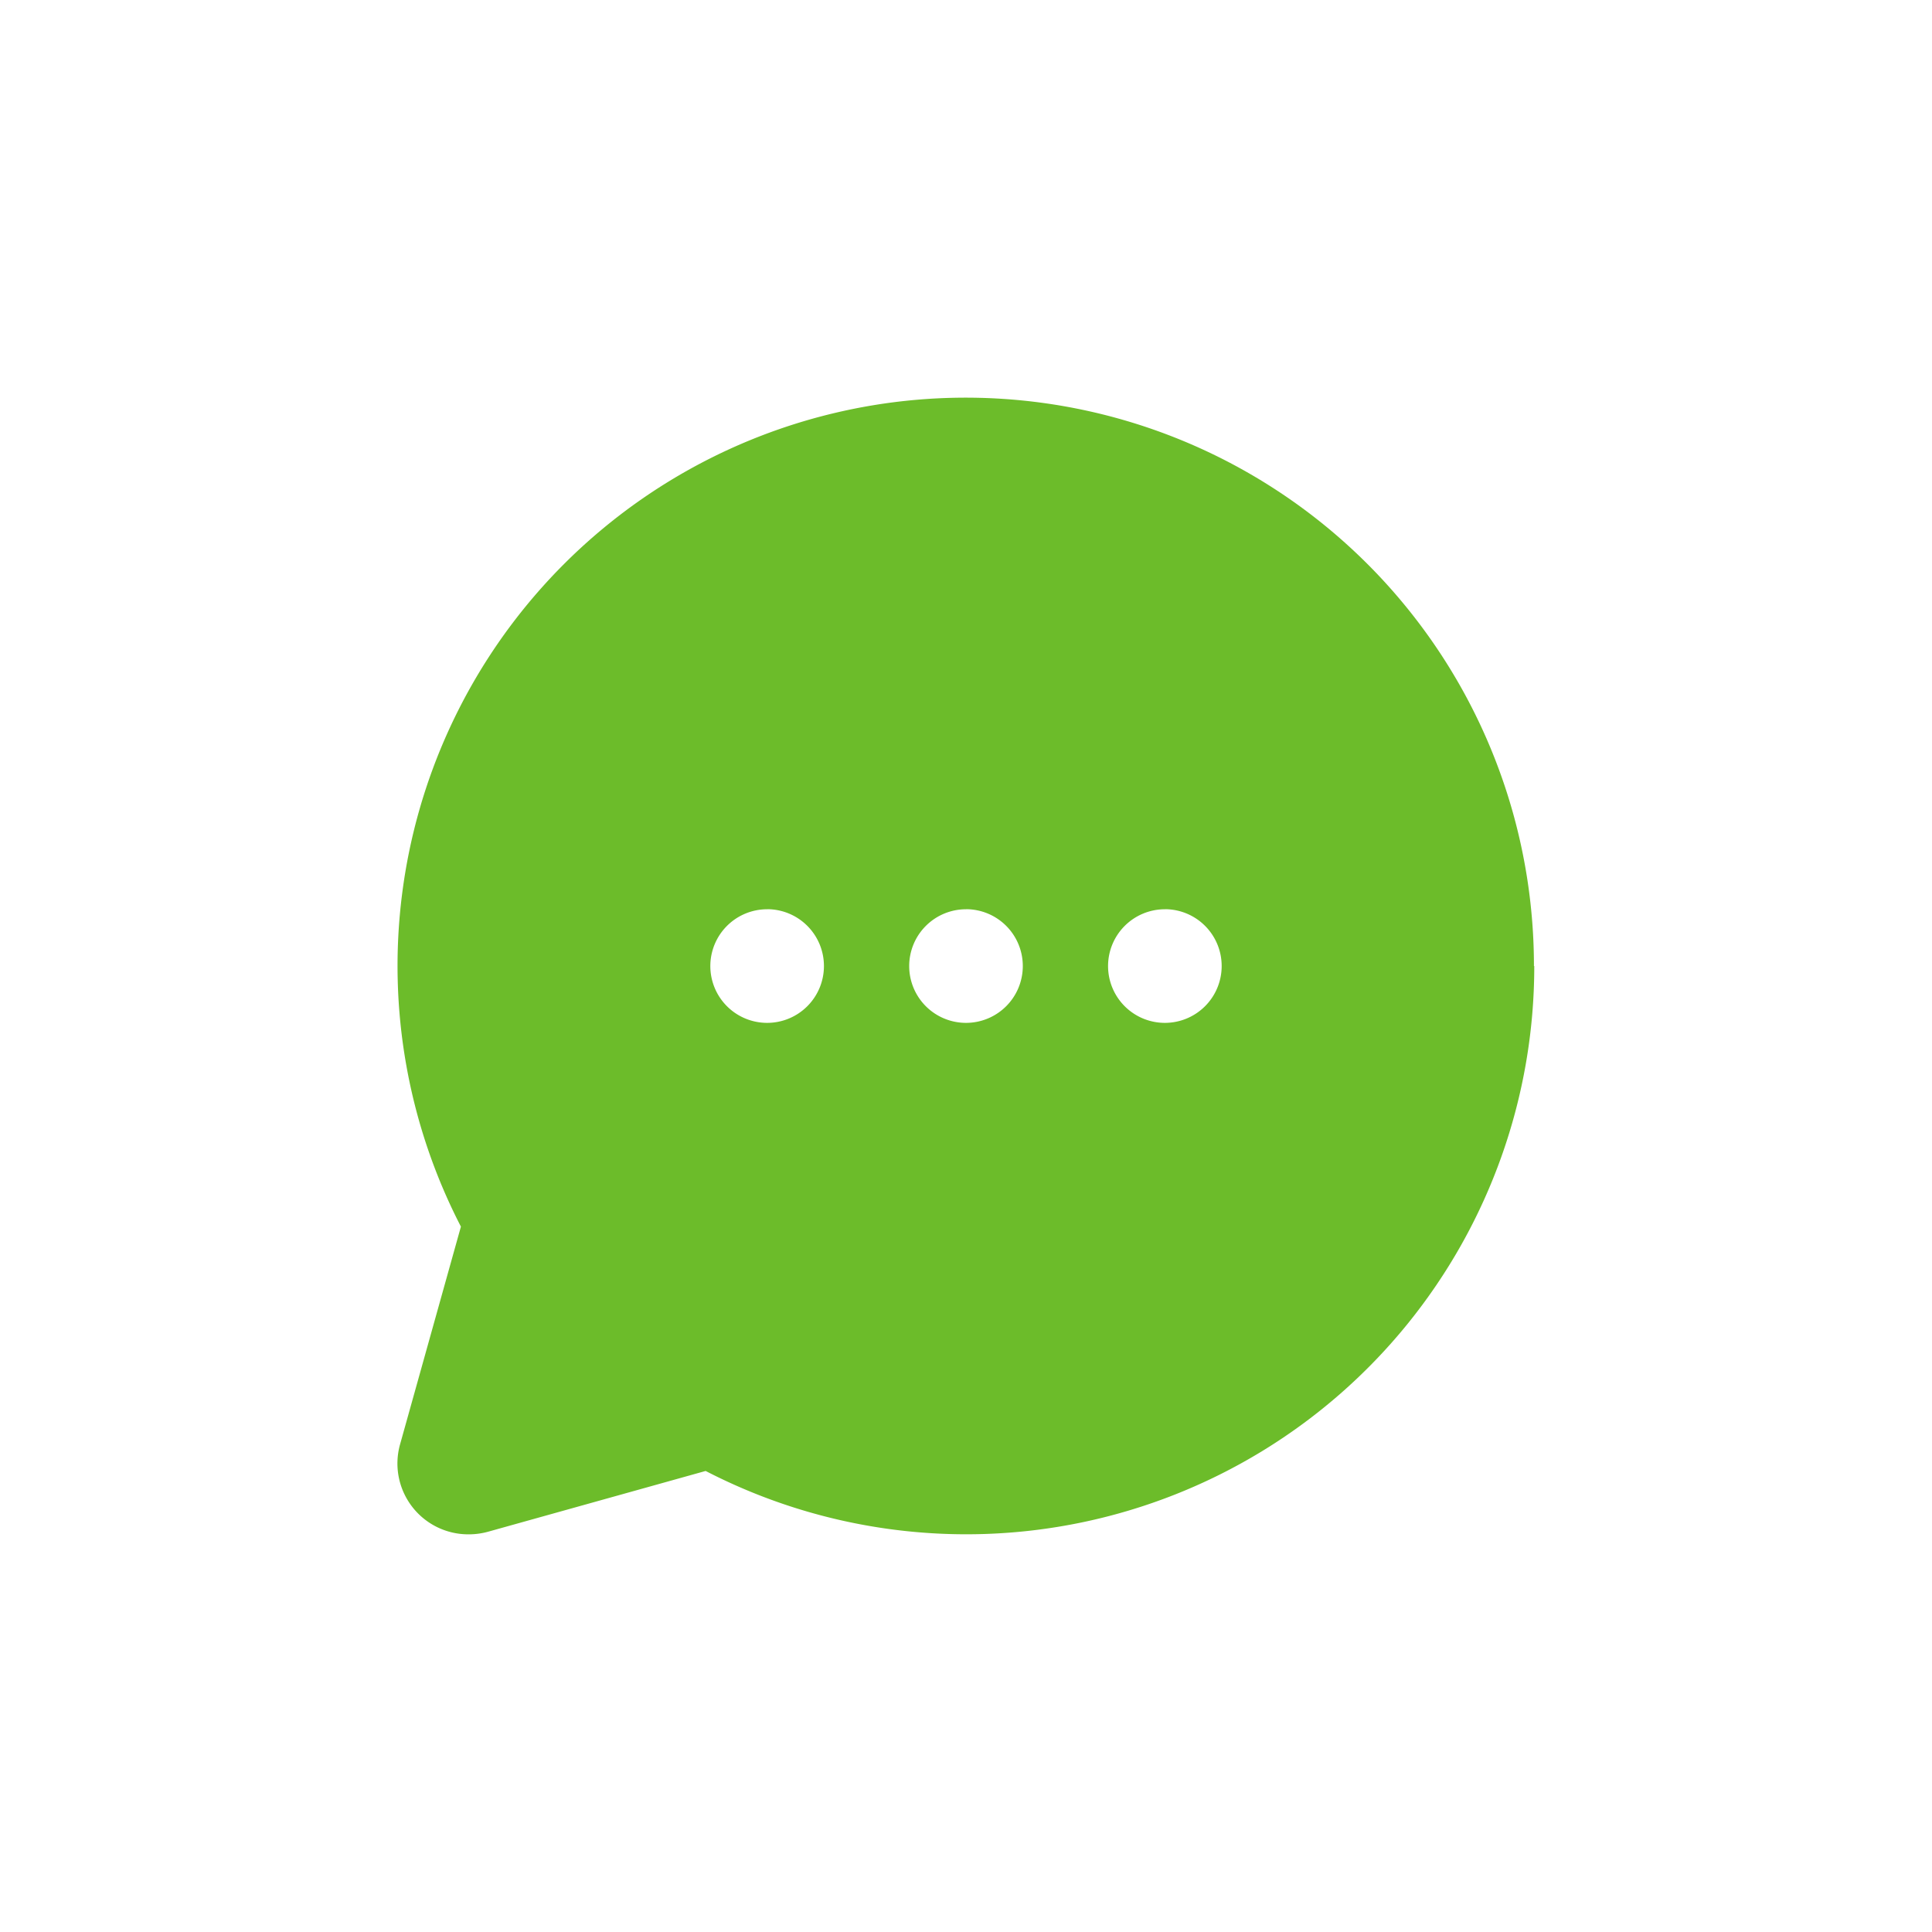 <svg xmlns="http://www.w3.org/2000/svg" xmlns:xlink="http://www.w3.org/1999/xlink" width="30" height="30" viewBox="0 0 30 30">
  <defs>
    <clipPath id="clip-path">
      <rect id="矩形_2711" data-name="矩形 2711" width="30" height="30" transform="translate(-15320 -8836)" fill="#6cbc2a"/>
    </clipPath>
  </defs>
  <g id="蒙版组_15" data-name="蒙版组 15" transform="translate(15320 8836)" clip-path="url(#clip-path)">
    <path id="icons8-chat_bubble" d="M21.647,12.824A8.82,8.82,0,0,1,8.78,20.664l-3.38.944a1.127,1.127,0,0,1-.3.04,1.1,1.1,0,0,1-1.064-1.4l.944-3.378a8.823,8.823,0,1,1,16.662-4.046Zm-8.824-.882a.882.882,0,1,0,.882.882A.882.882,0,0,0,12.824,11.941Zm3.088,0a.882.882,0,1,0,.882.882A.882.882,0,0,0,15.912,11.941Zm-6.176,0a.882.882,0,1,0,.882.882A.882.882,0,0,0,9.735,11.941Z" transform="translate(-15317.823 -8833.823)" fill="#6cbc2a"/>
  </g>
</svg>
